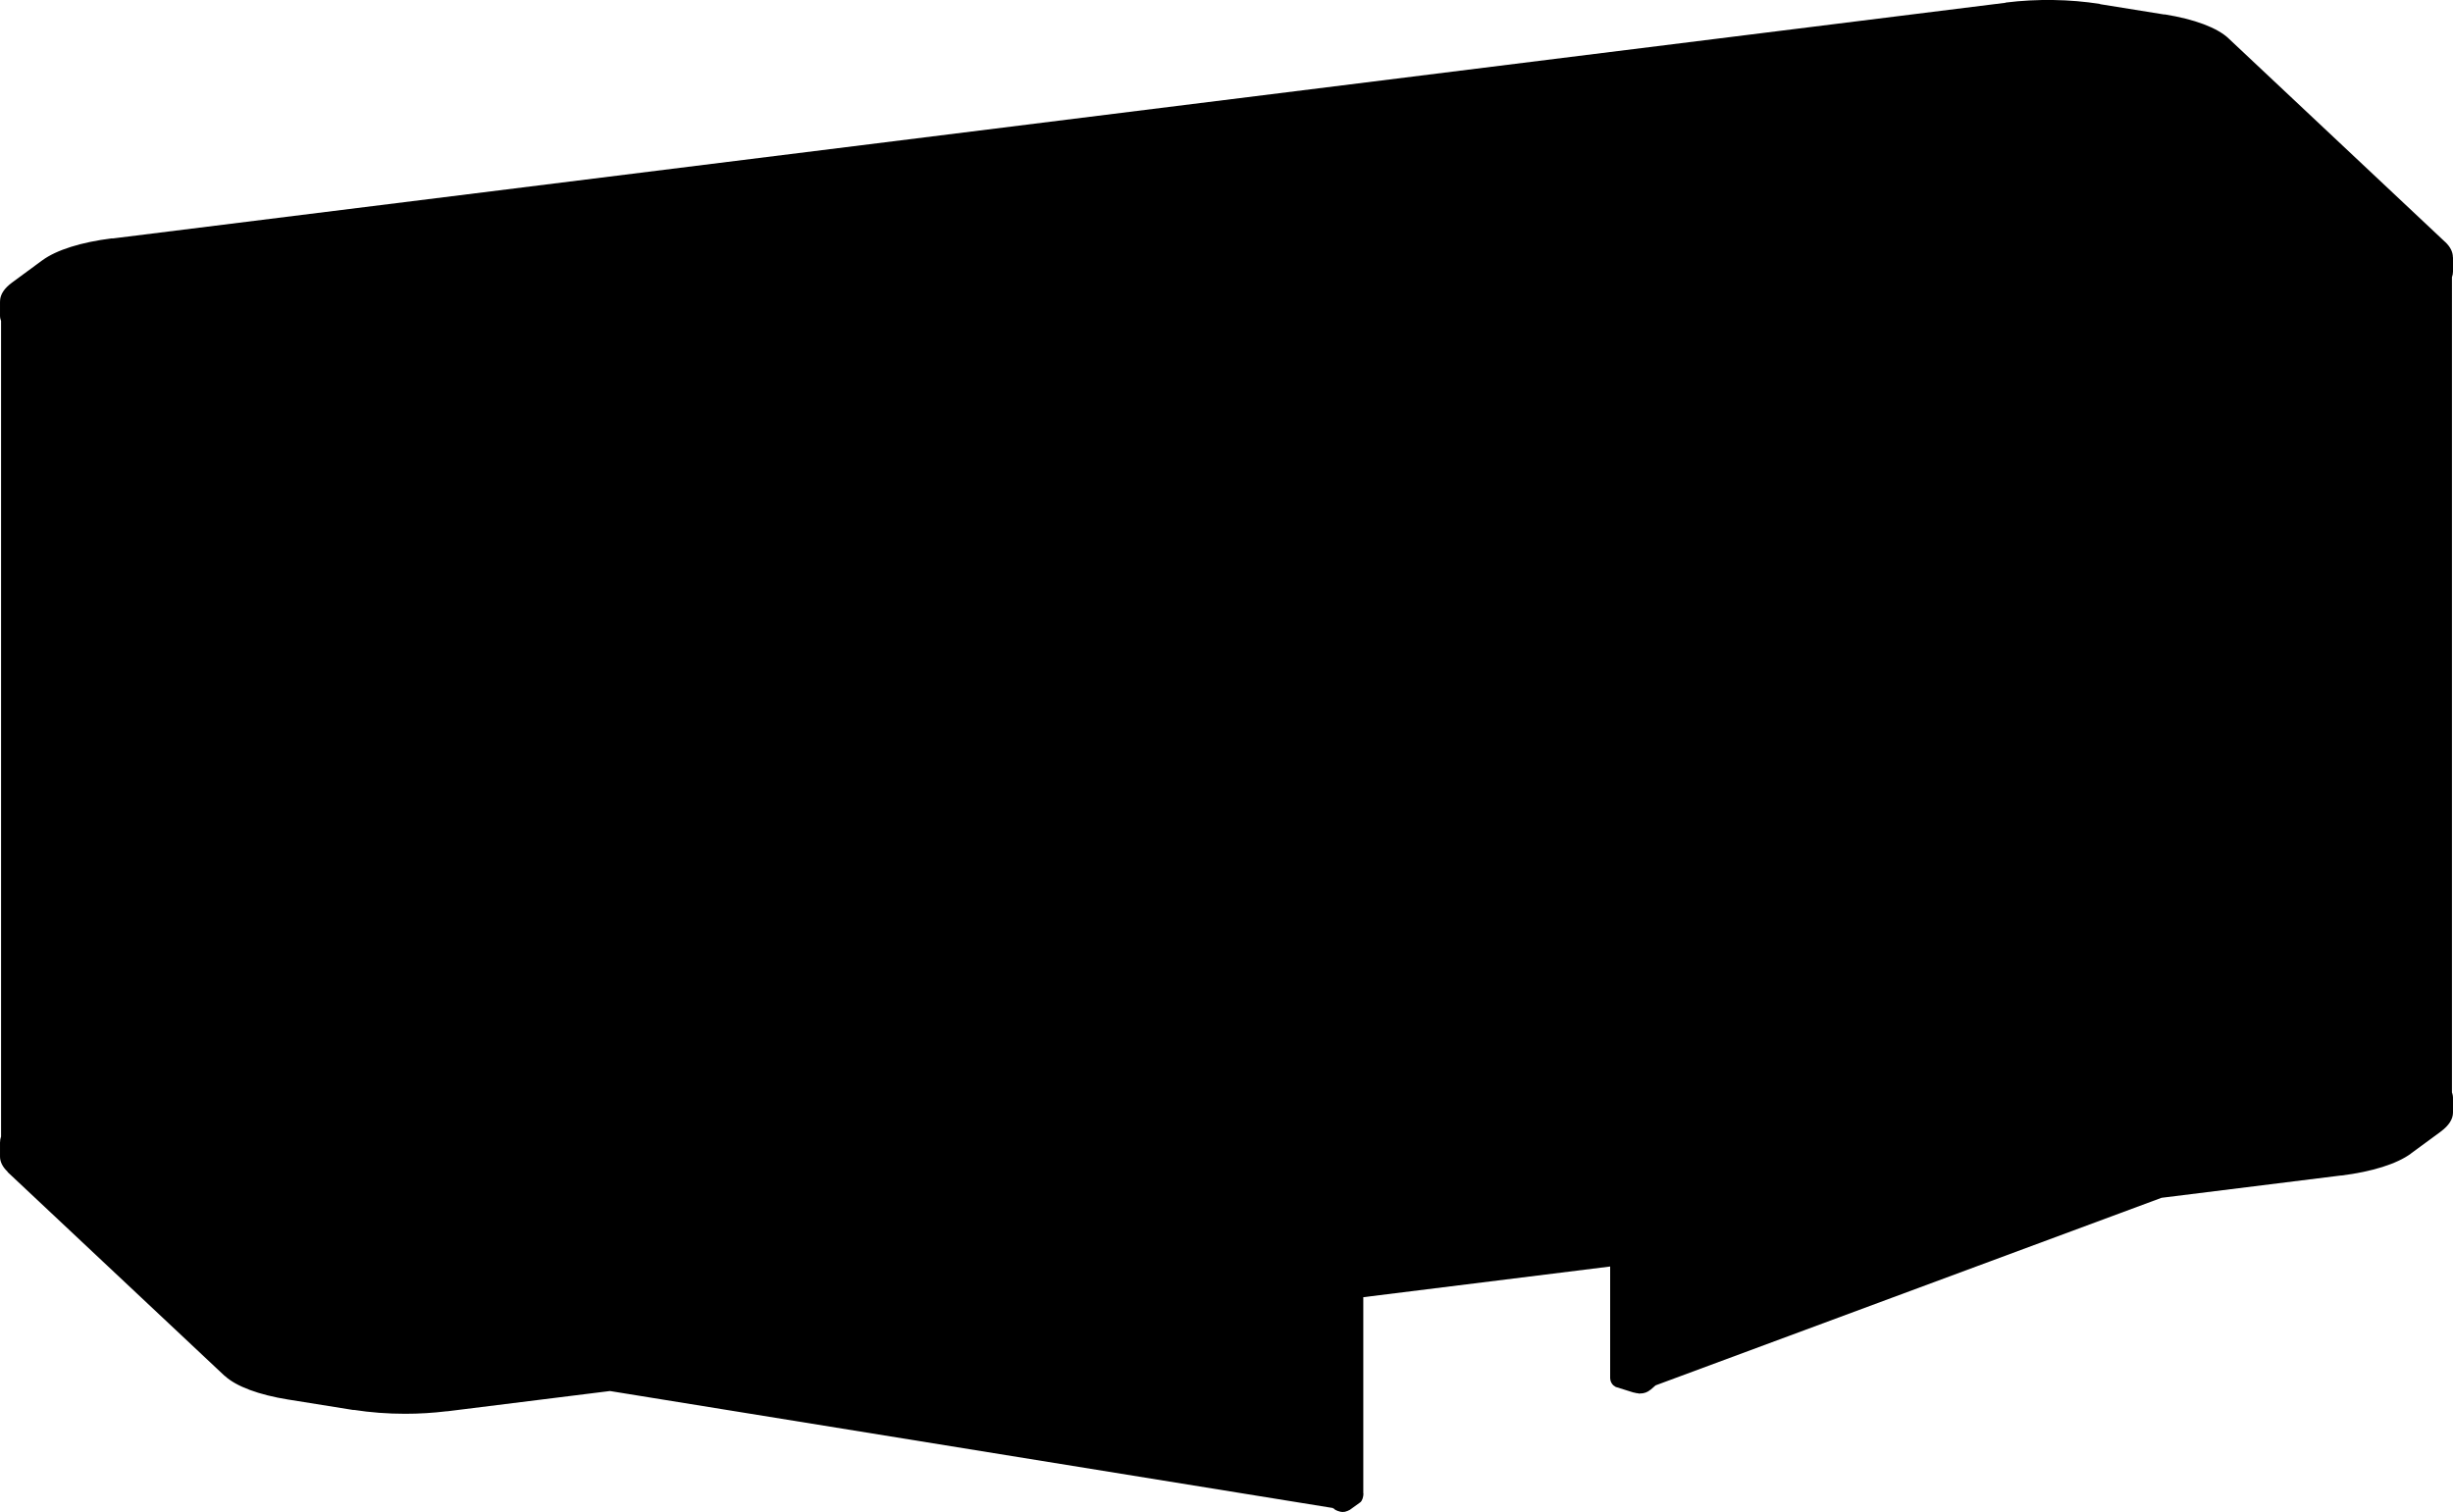 <?xml version="1.0" encoding="utf-8"?>
<!-- Generator: Adobe Illustrator 26.2.0, SVG Export Plug-In . SVG Version: 6.00 Build 0)  -->
<svg version="1.1" id="Livello_1" xmlns="http://www.w3.org/2000/svg" xmlns:xlink="http://www.w3.org/1999/xlink" x="0px" y="0px"
	 viewBox="0 0 486.21 299.7" style="enable-background:new 0 0 486.21 299.7;" xml:space="preserve">
<path d="M486.21,53.85C486.21,53.85,486.21,53.85,486.21,53.85l0-2.82c0-0.02-0.02-0.03-0.02-0.05c-0.01-1.04-0.51-2.06-1.53-3.02
	c-0.01-0.01-0.01,0-0.02-0.01l-42.9-40.32c0-0.01,0-0.01-0.01-0.02c-2.26-2.12-6.76-3.81-12.68-4.76c-0.03-0.01-0.06,0.02-0.09,0.02
	l-12.67-2.04c-0.03-0.01-0.05-0.04-0.08-0.05c-5.89-0.94-12.5-1.04-18.61-0.28c-0.04,0-0.06,0.03-0.09,0.05L22.3,47.27
	c-0.03-0.01-0.06-0.03-0.09-0.03c-6.13,0.76-11.03,2.31-13.81,4.35c0,0,0,0.01,0,0.01c0,0-0.01,0-0.02,0l-6,4.41
	c0,0,0,0.01-0.01,0.01c-1.49,1.1-2.29,2.29-2.36,3.54c0,0.05,0.01,0.11,0.01,0.16c0,0.02-0.02,0.03-0.02,0.04v2.82c0,0,0,0,0,0.01
	c0,0.37,0.09,0.73,0.22,1.08c0,0.01-0.01,0.01-0.01,0.02v161.58c-0.14,0.37-0.2,0.75-0.2,1.13c0,0.01-0.01,0.01-0.01,0.02v2.85
	c0,0,0,0,0,0.01c0.01,1.02,0.51,2.02,1.49,2.96c0.02,0.03,0.02,0.07,0.04,0.1c0,0,0,0,0,0l42.96,40.35
	c0.01,0.01,0.03,0.01,0.05,0.02c2.27,2.1,6.75,3.77,12.63,4.71c0.01,0,0.01,0,0.02,0l12.84,2.06c0.02,0,0.03,0,0.05,0c0,0,0,0,0,0
	s0,0,0,0c0,0,0,0,0,0c0.02,0,0.03-0.02,0.05-0.02c3.25,0.51,6.71,0.77,10.18,0.77c2.77,0,5.56-0.17,8.24-0.5
	c0.01,0,0.02,0.01,0.03,0.01c0,0,0,0,0,0h0h0c0.01,0,0.02,0,0.04,0l32.28-4.02l143.24,23.18c0.01,0.01,0.02,0,0.03,0.01
	c0.01,0.01,0.01,0.02,0.02,0.03l0.3,0.16c0.03,0.06,0.07,0.12,0.14,0.15l0.51,0.24c0.04,0.02,0.08,0.03,0.13,0.03c0,0,0,0,0,0
	c0.27,0.11,0.56,0.18,0.86,0.18c0.12,0,0.24-0.02,0.36-0.04c0.01,0,0.02,0.01,0.03,0.01c0.03,0,0.06,0,0.1-0.02l0.09-0.03
	c0.01,0,0.01-0.01,0.01-0.01c0.31-0.08,0.55-0.18,0.74-0.3c0.03-0.01,0.05-0.01,0.08-0.03l2.04-1.47c0,0,0-0.01,0.01-0.01
	c0,0,0.01,0,0.01,0c0.42-0.3,0.65-1.13,0.65-1.76c0-0.03-0.02-0.05-0.03-0.08v-38.84l48.93-6.08v22.16c0,0.01,0.01,0.02,0.01,0.03
	c0.03,0.68,0.43,1.33,0.96,1.58c0.03,0.03,0.06,0.07,0.1,0.09l3.54,1.11c0.03,0.01,0.06,0.01,0.09,0.01c0,0,0.01,0,0.01,0
	c0.27,0.08,0.58,0.14,0.91,0.17c0.03,0.01,0.06,0.04,0.1,0.04h0.09c0.02,0,0.03-0.01,0.04-0.02c0.04,0,0.07,0,0.11,0
	c0.76,0,1.47-0.26,2.02-0.74c0.01-0.01,0.03,0,0.04-0.01l0.98-0.86l100.29-37.18l35.54-4.42c0.01,0,0.01,0.01,0.02,0.01
	c0.01,0,0.02,0,0.04,0c6.13-0.76,11.04-2.31,13.81-4.34c0.01,0,0.01-0.01,0.01-0.02l5.95-4.37c0.01-0.01,0.01-0.02,0.01-0.02
	c0.01-0.01,0.02-0.01,0.03-0.02c1.54-1.14,2.35-2.42,2.36-3.7c0,0,0,0,0,0v-2.74c0.02-0.47-0.07-0.9-0.21-1.27V54.95
	C486.13,54.59,486.21,54.22,486.21,53.85z"/>
</svg>
